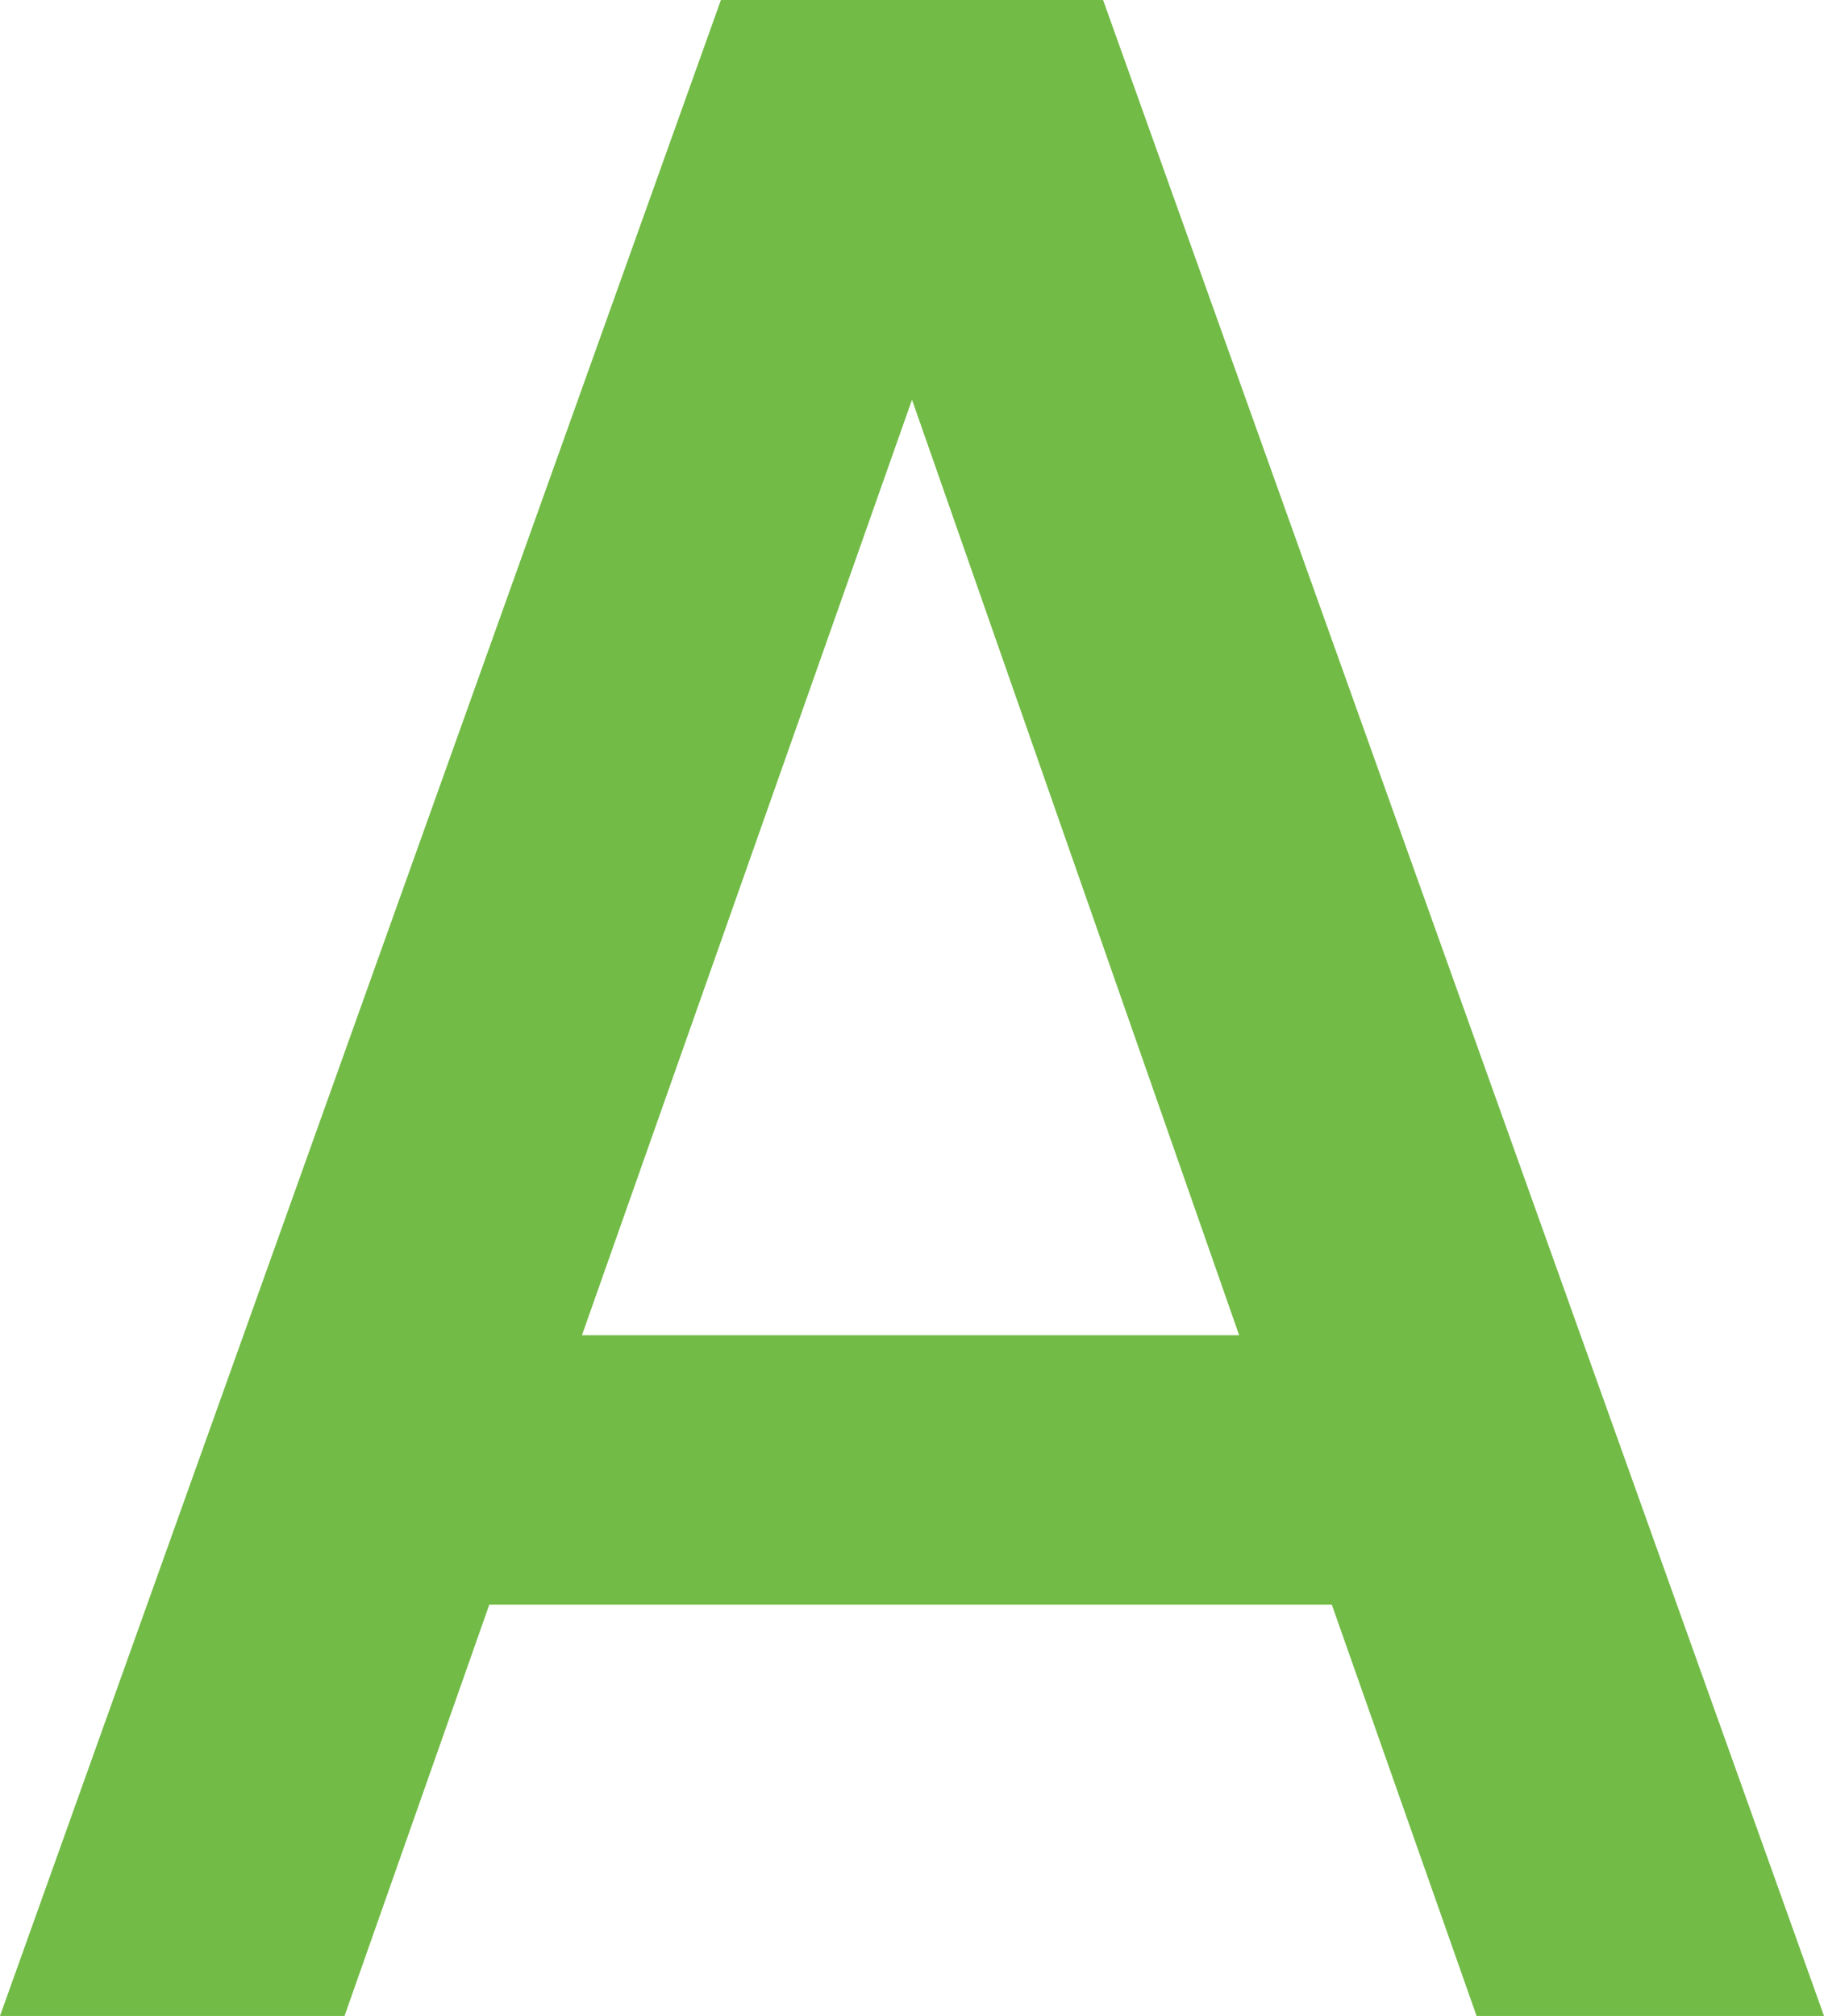 <svg xmlns="http://www.w3.org/2000/svg" width="22.05" height="24.36" viewBox="0 0 22.05 24.36">
  <path id="パス_16280" data-name="パス 16280" d="M17.29-4.97H7.105L5.355,0H1.19L9.905-24.36h4.62L23.24,0h-4.2ZM16.17-8.225,12.215-19.53,8.225-8.225Z" transform="translate(-1.19 24.36)" fill="#72bb46"/>
</svg>
